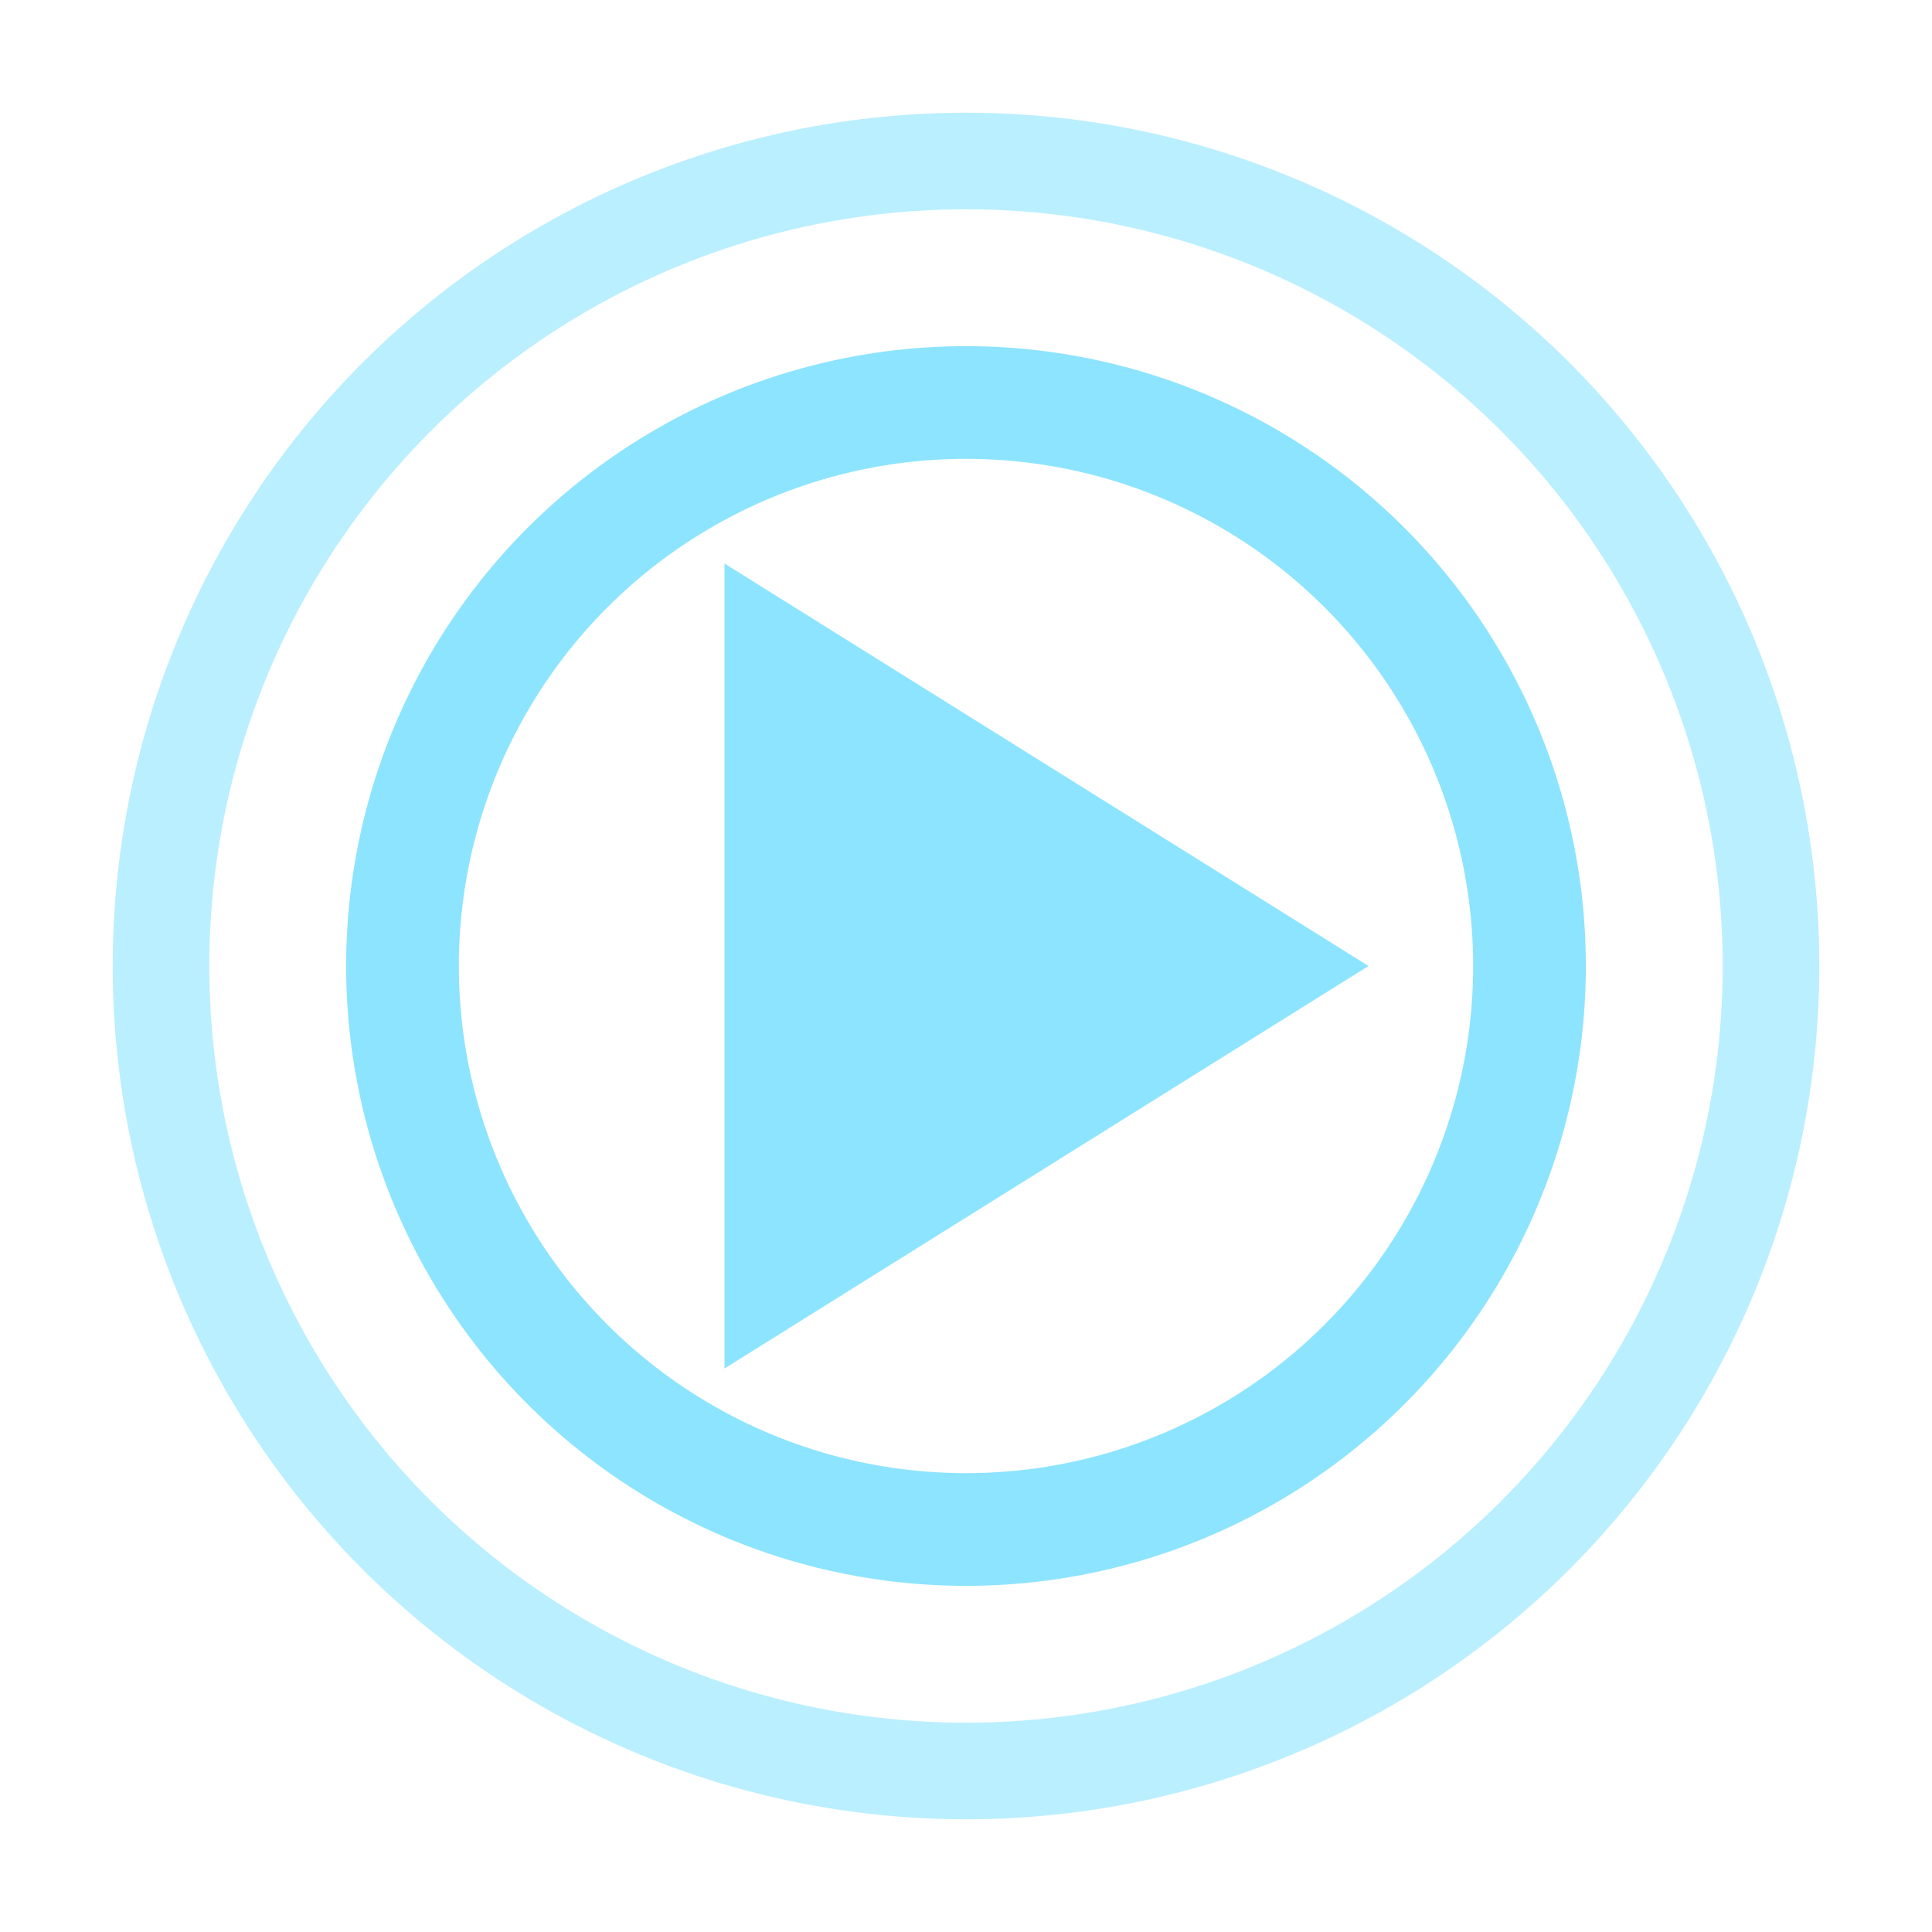 <svg width="32" height="32" viewBox="0 0 24 24" fill="none"
     xmlns="http://www.w3.org/2000/svg">
  <path d="M9 7l8 5-8 5V7z" fill="#8DE4FF"/>

  <circle cx="12" cy="12" r="7" stroke="#8DE4FF" stroke-width="1.4" />
  <circle cx="12" cy="12" r="10" stroke="#8DE4FF" stroke-width="1.2" opacity="0.6" />
</svg>
